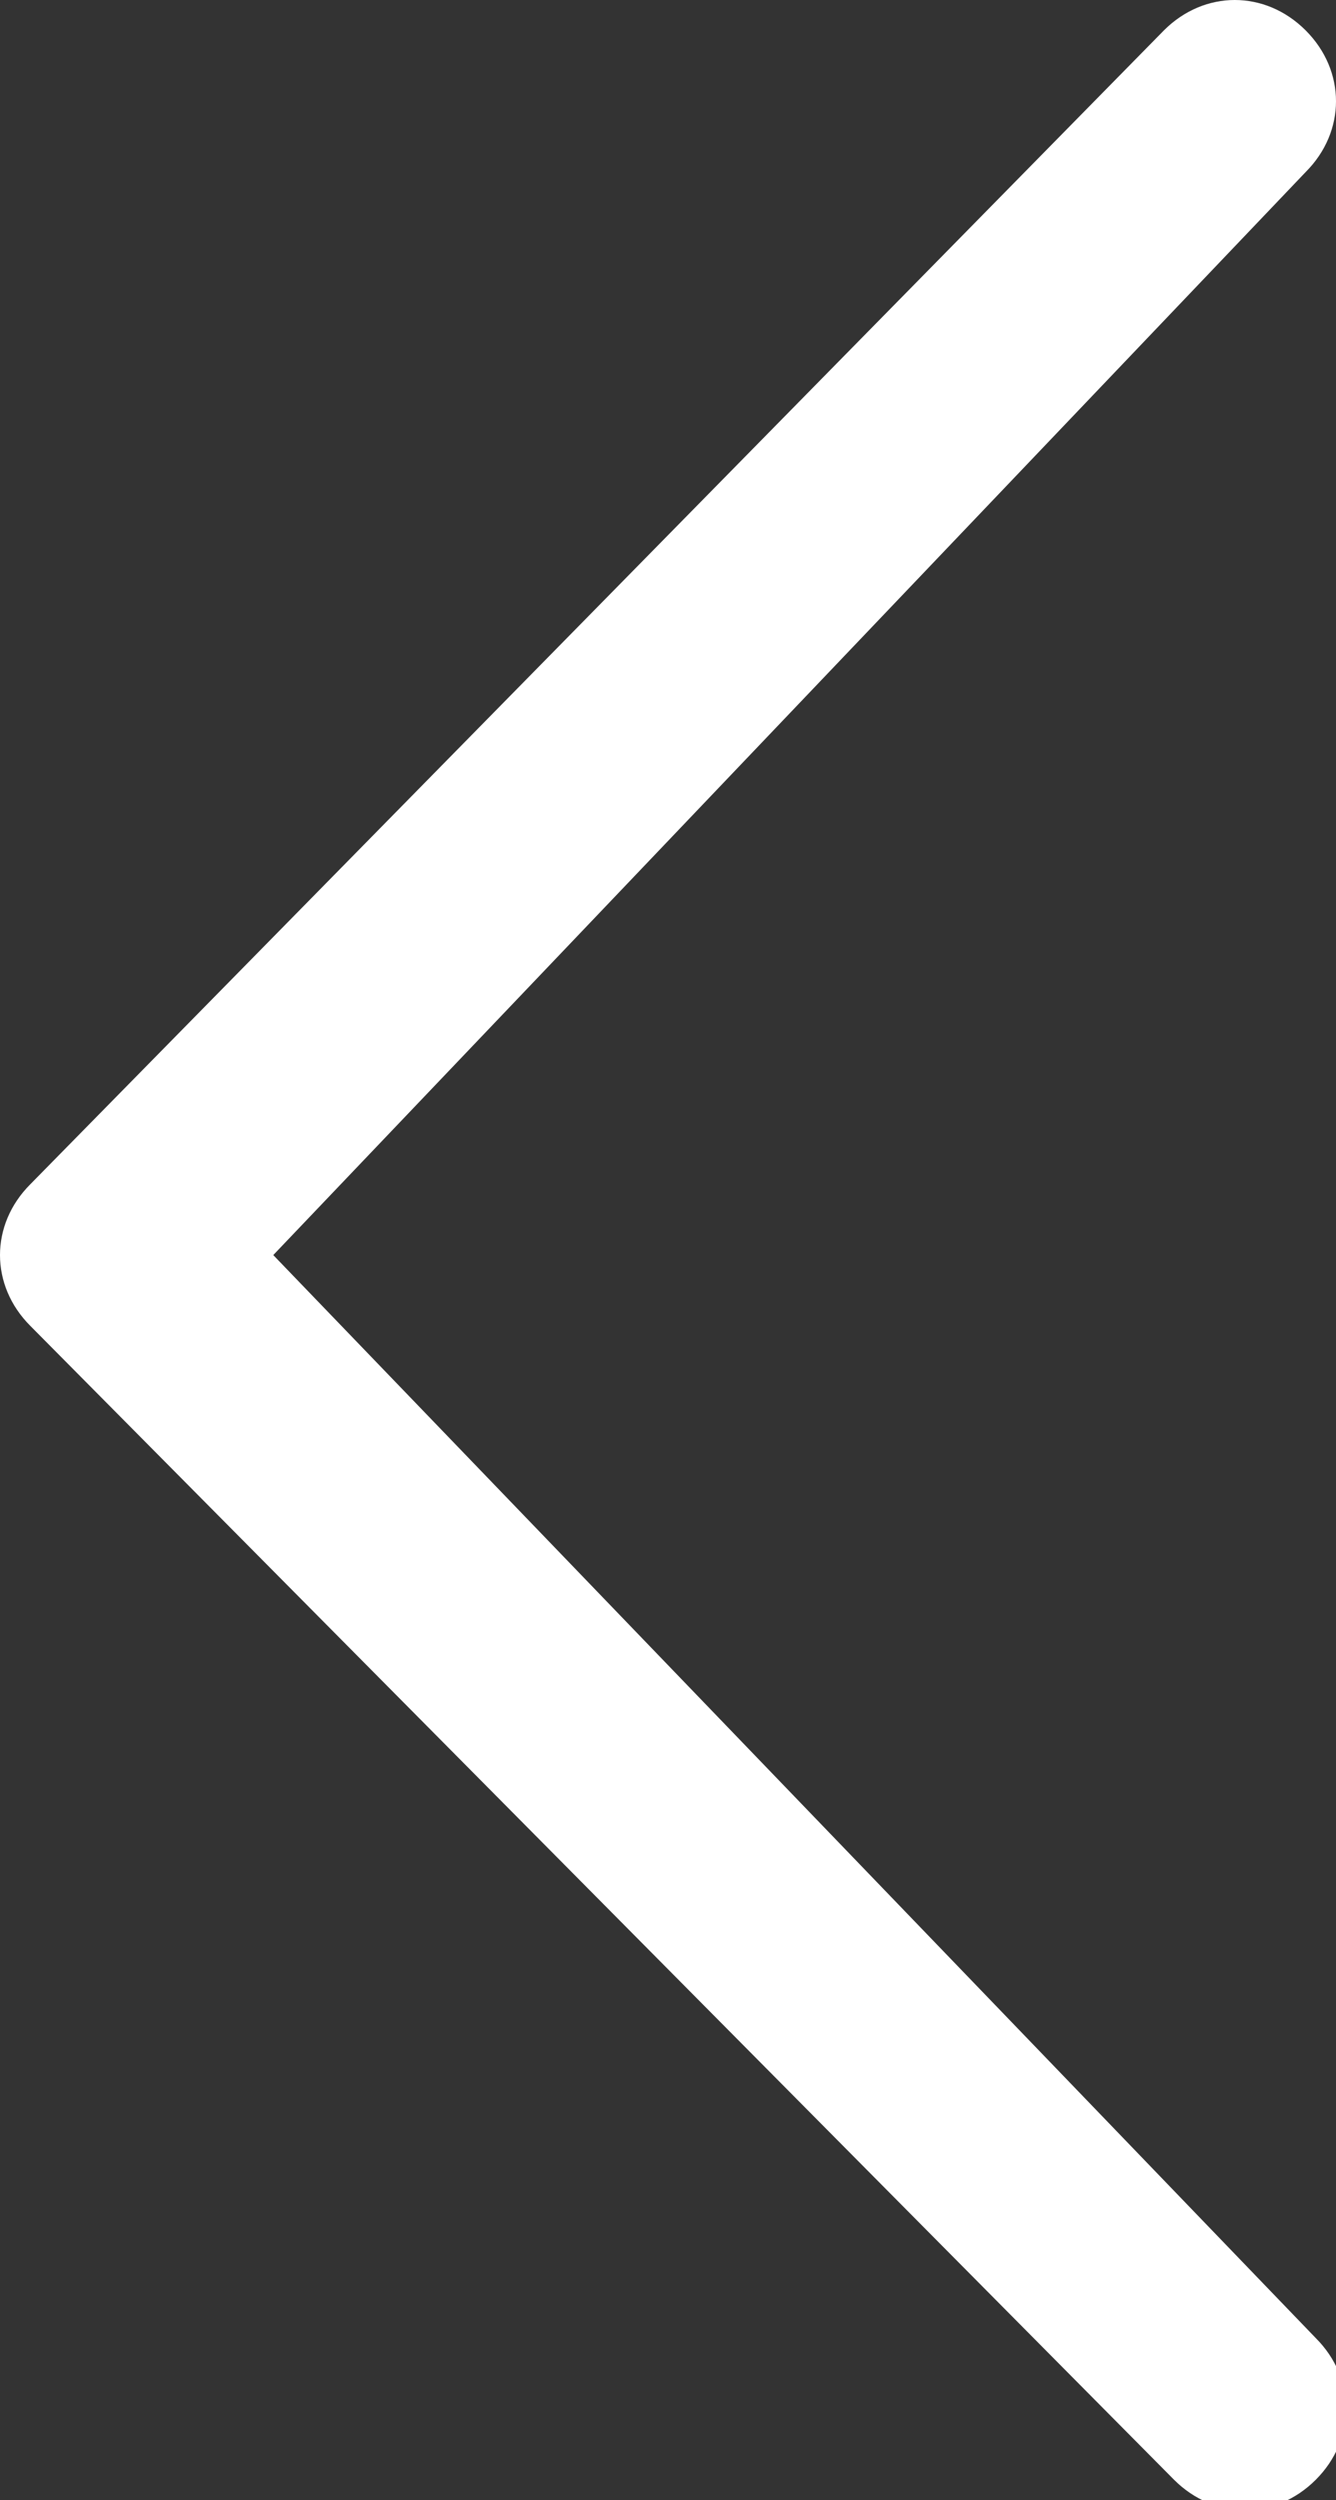 <?xml version="1.0" encoding="utf-8"?>
<!-- Generator: Adobe Illustrator 20.0.0, SVG Export Plug-In . SVG Version: 6.00 Build 0)  -->
<svg version="1.1" id="Layer_1" xmlns="http://www.w3.org/2000/svg" xmlns:xlink="http://www.w3.org/1999/xlink" x="0px" y="0px"
	 viewBox="0 0 13.2 24.7" style="enable-background:new 0 0 13.2 24.7;" xml:space="preserve">
<rect x="0" y="0" width="13.2" height="24.7" fill="#333333" stroke="none"/>
<style type="text/css">
	.st0{fill:#ffffff;}
</style>
<path class="st0" d="M12.9,1.7c0.4-0.4,0.4-1,0-1.4c-0.4-0.4-1-0.4-1.4,0L0.3,11.7c-0.4,0.4-0.4,1,0,1.4l11.3,11.4
	c0.4,0.4,1,0.4,1.4,0c0.4-0.4,0.4-1,0-1.4L2.7,12.4L12.9,1.7z"/>
</svg>

